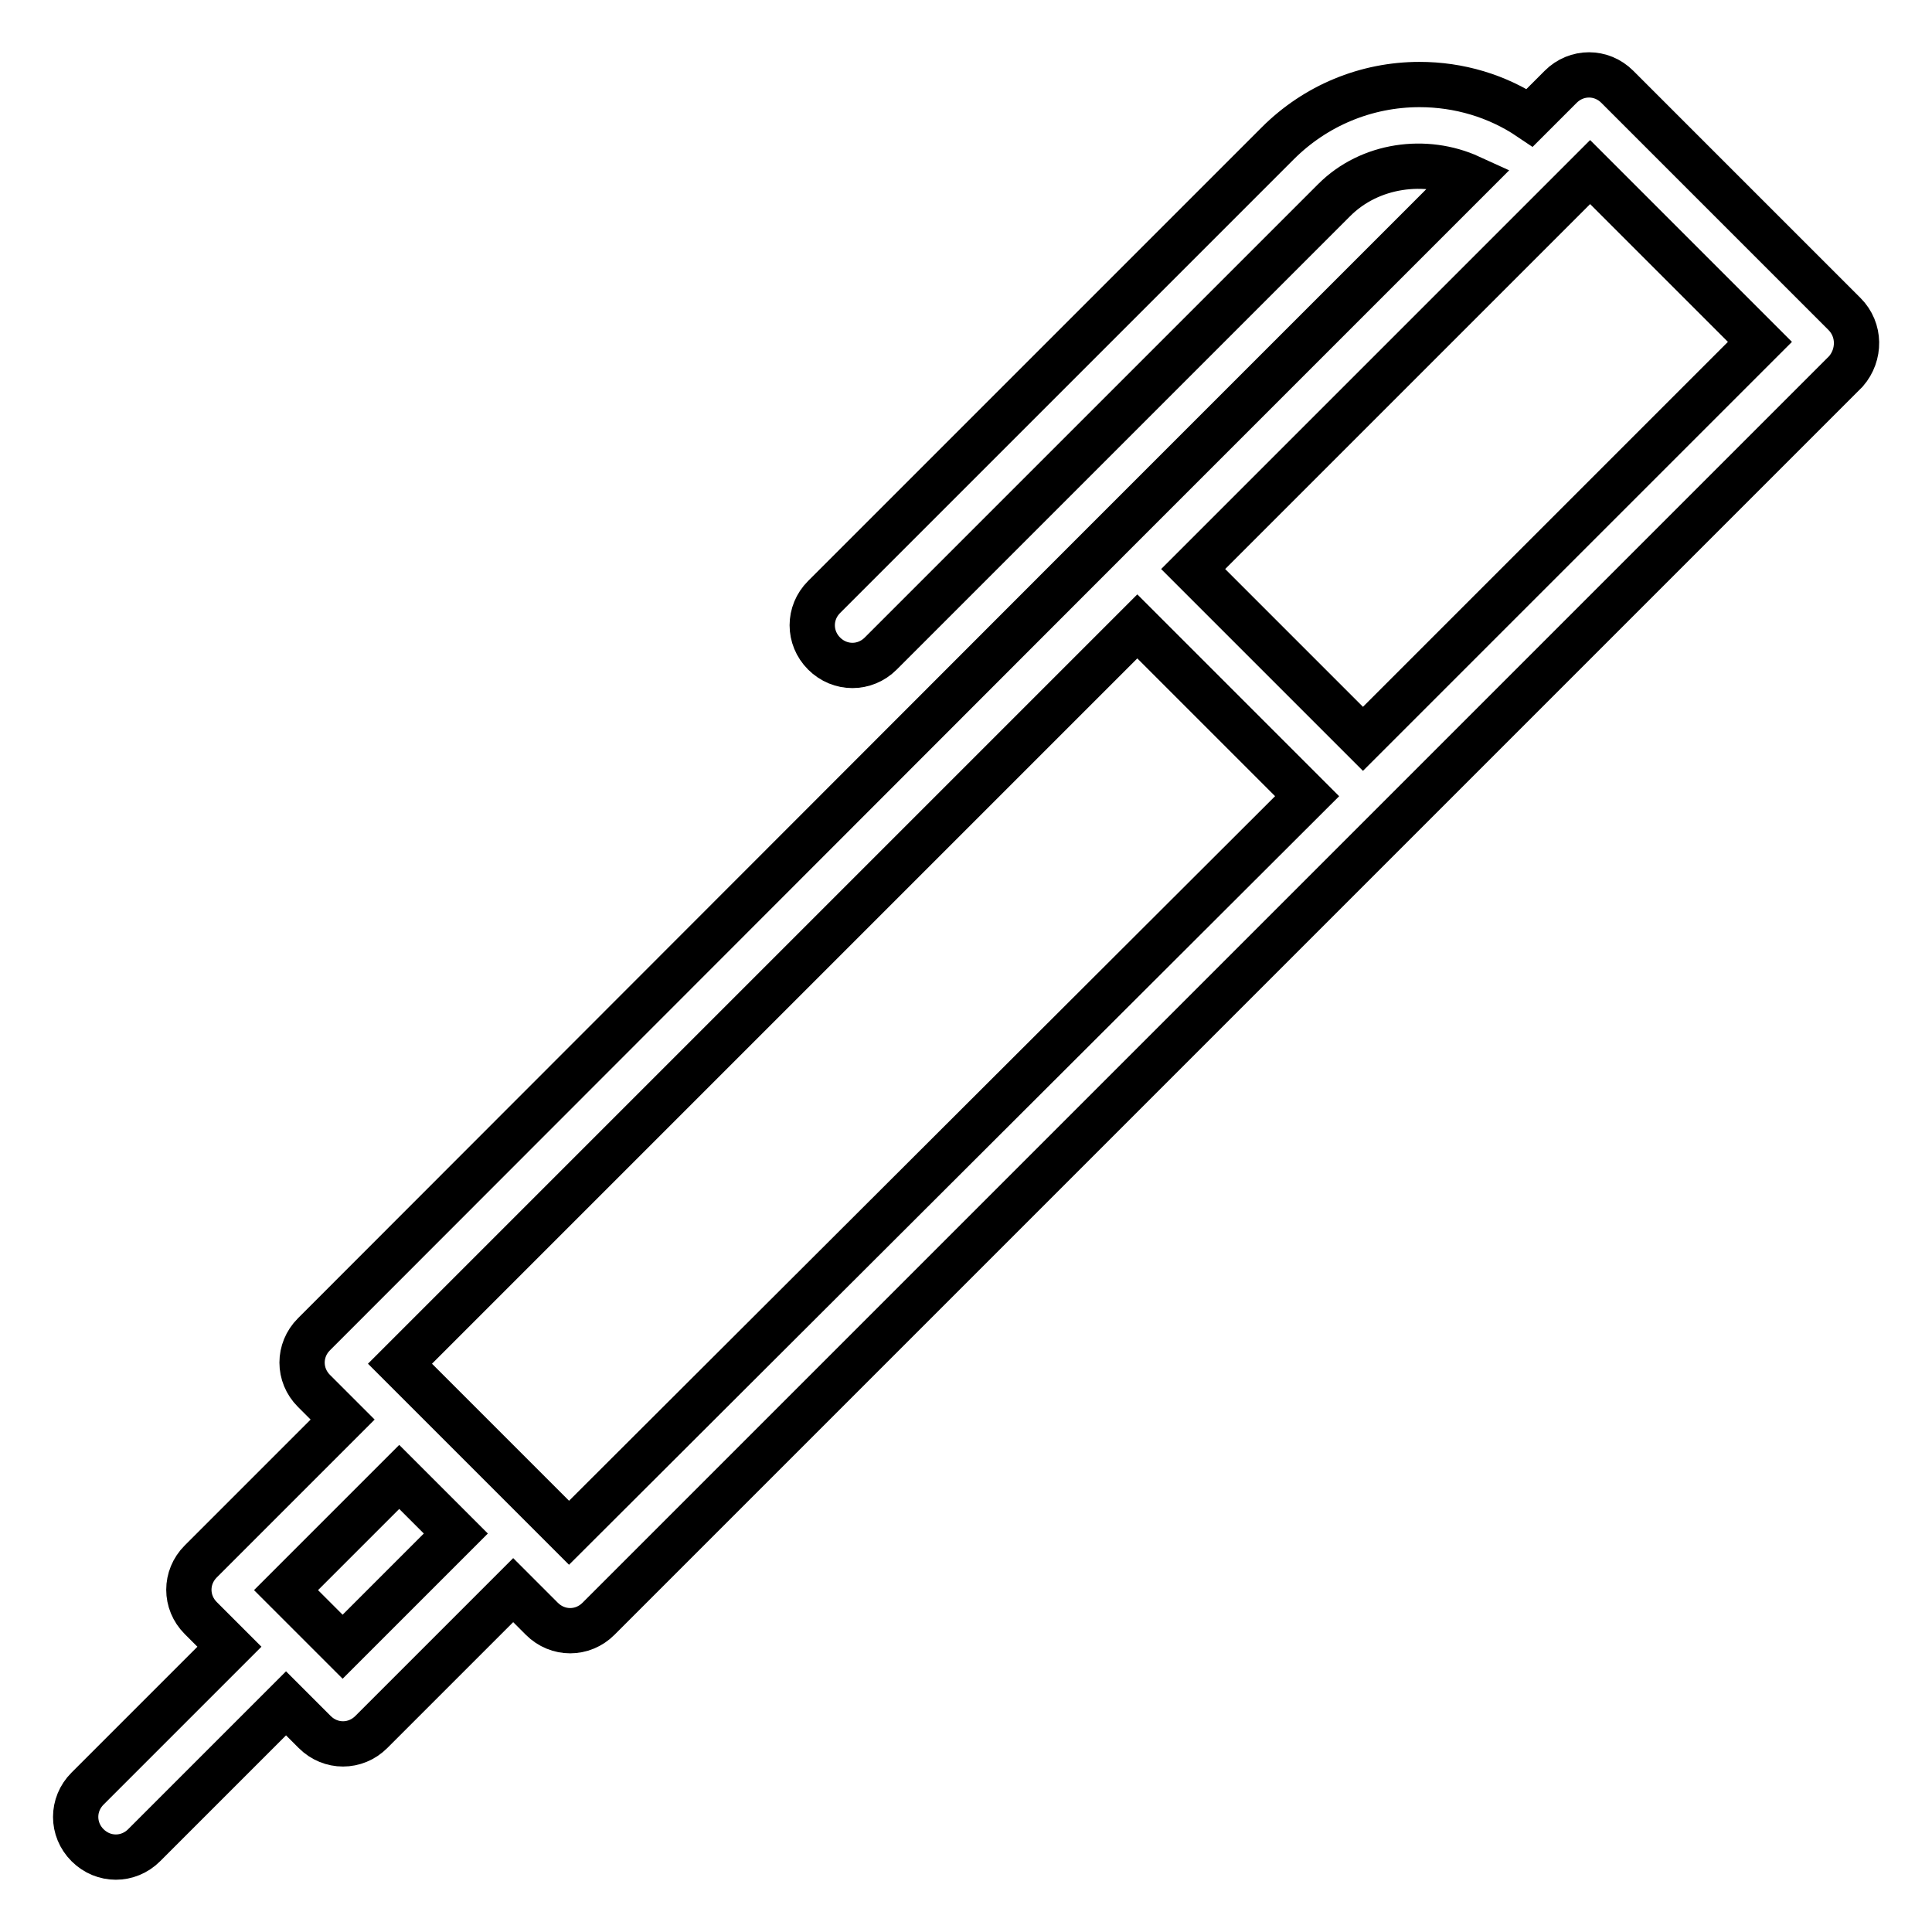 <?xml version="1.0" encoding="utf-8"?>
<!-- Svg Vector Icons : http://www.onlinewebfonts.com/icon -->
<!DOCTYPE svg PUBLIC "-//W3C//DTD SVG 1.1//EN" "http://www.w3.org/Graphics/SVG/1.1/DTD/svg11.dtd">
<svg version="1.1" xmlns="http://www.w3.org/2000/svg" xmlns:xlink="http://www.w3.org/1999/xlink" x="0px" y="0px" viewBox="0 0 256 256" enable-background="new 0 0 256 256" xml:space="preserve">
<g> <path stroke-width="6" fill-opacity="0" stroke="#000000"  d="M244.4,41.6l-30.1-30.1c-2.1-2.1-5.4-2.1-7.5,0c0,0,0,0,0,0l-4.1,4.1c-4.3-2.9-9.4-4.4-14.6-4.4 c-7.1,0-13.8,2.8-18.8,7.8l-60.1,60.1c-2.1,2.1-2.1,5.4,0,7.5c2.1,2.1,5.4,2.1,7.5,0l0,0l60.1-60.1c4.7-4.7,12.1-5.7,18-3 l-48.1,48.1l0,0L41.6,176.8c-2.1,2.1-2.1,5.4,0,7.5c0,0,0,0,0,0l3.8,3.8l-18.8,18.8c-2.1,2.1-2.1,5.4,0,7.5c0,0,0,0,0,0l3.8,3.8 l-18.8,18.8c-2.1,2.1-2.1,5.4,0,7.5c2.1,2.1,5.4,2.1,7.5,0l0,0l18.8-18.8l3.8,3.8c2.1,2.1,5.4,2.1,7.5,0l18.8-18.8l3.8,3.8 c2.1,2.1,5.4,2.1,7.5,0c0,0,0,0,0,0l105.2-105.2l0,0l60.1-60.1C246.5,47,246.5,43.7,244.4,41.6L244.4,41.6z M45.4,218.2l-7.5-7.5 l15-15l7.5,7.5L45.4,218.2z M75.4,203.1l-3.7-3.7l0,0l-15-15l0,0l-3.7-3.7l97.7-97.7l22.5,22.5L75.4,203.1z M180.6,97.9l-22.5-22.5 l52.6-52.6l22.5,22.5L180.6,97.9z"/></g>
</svg>